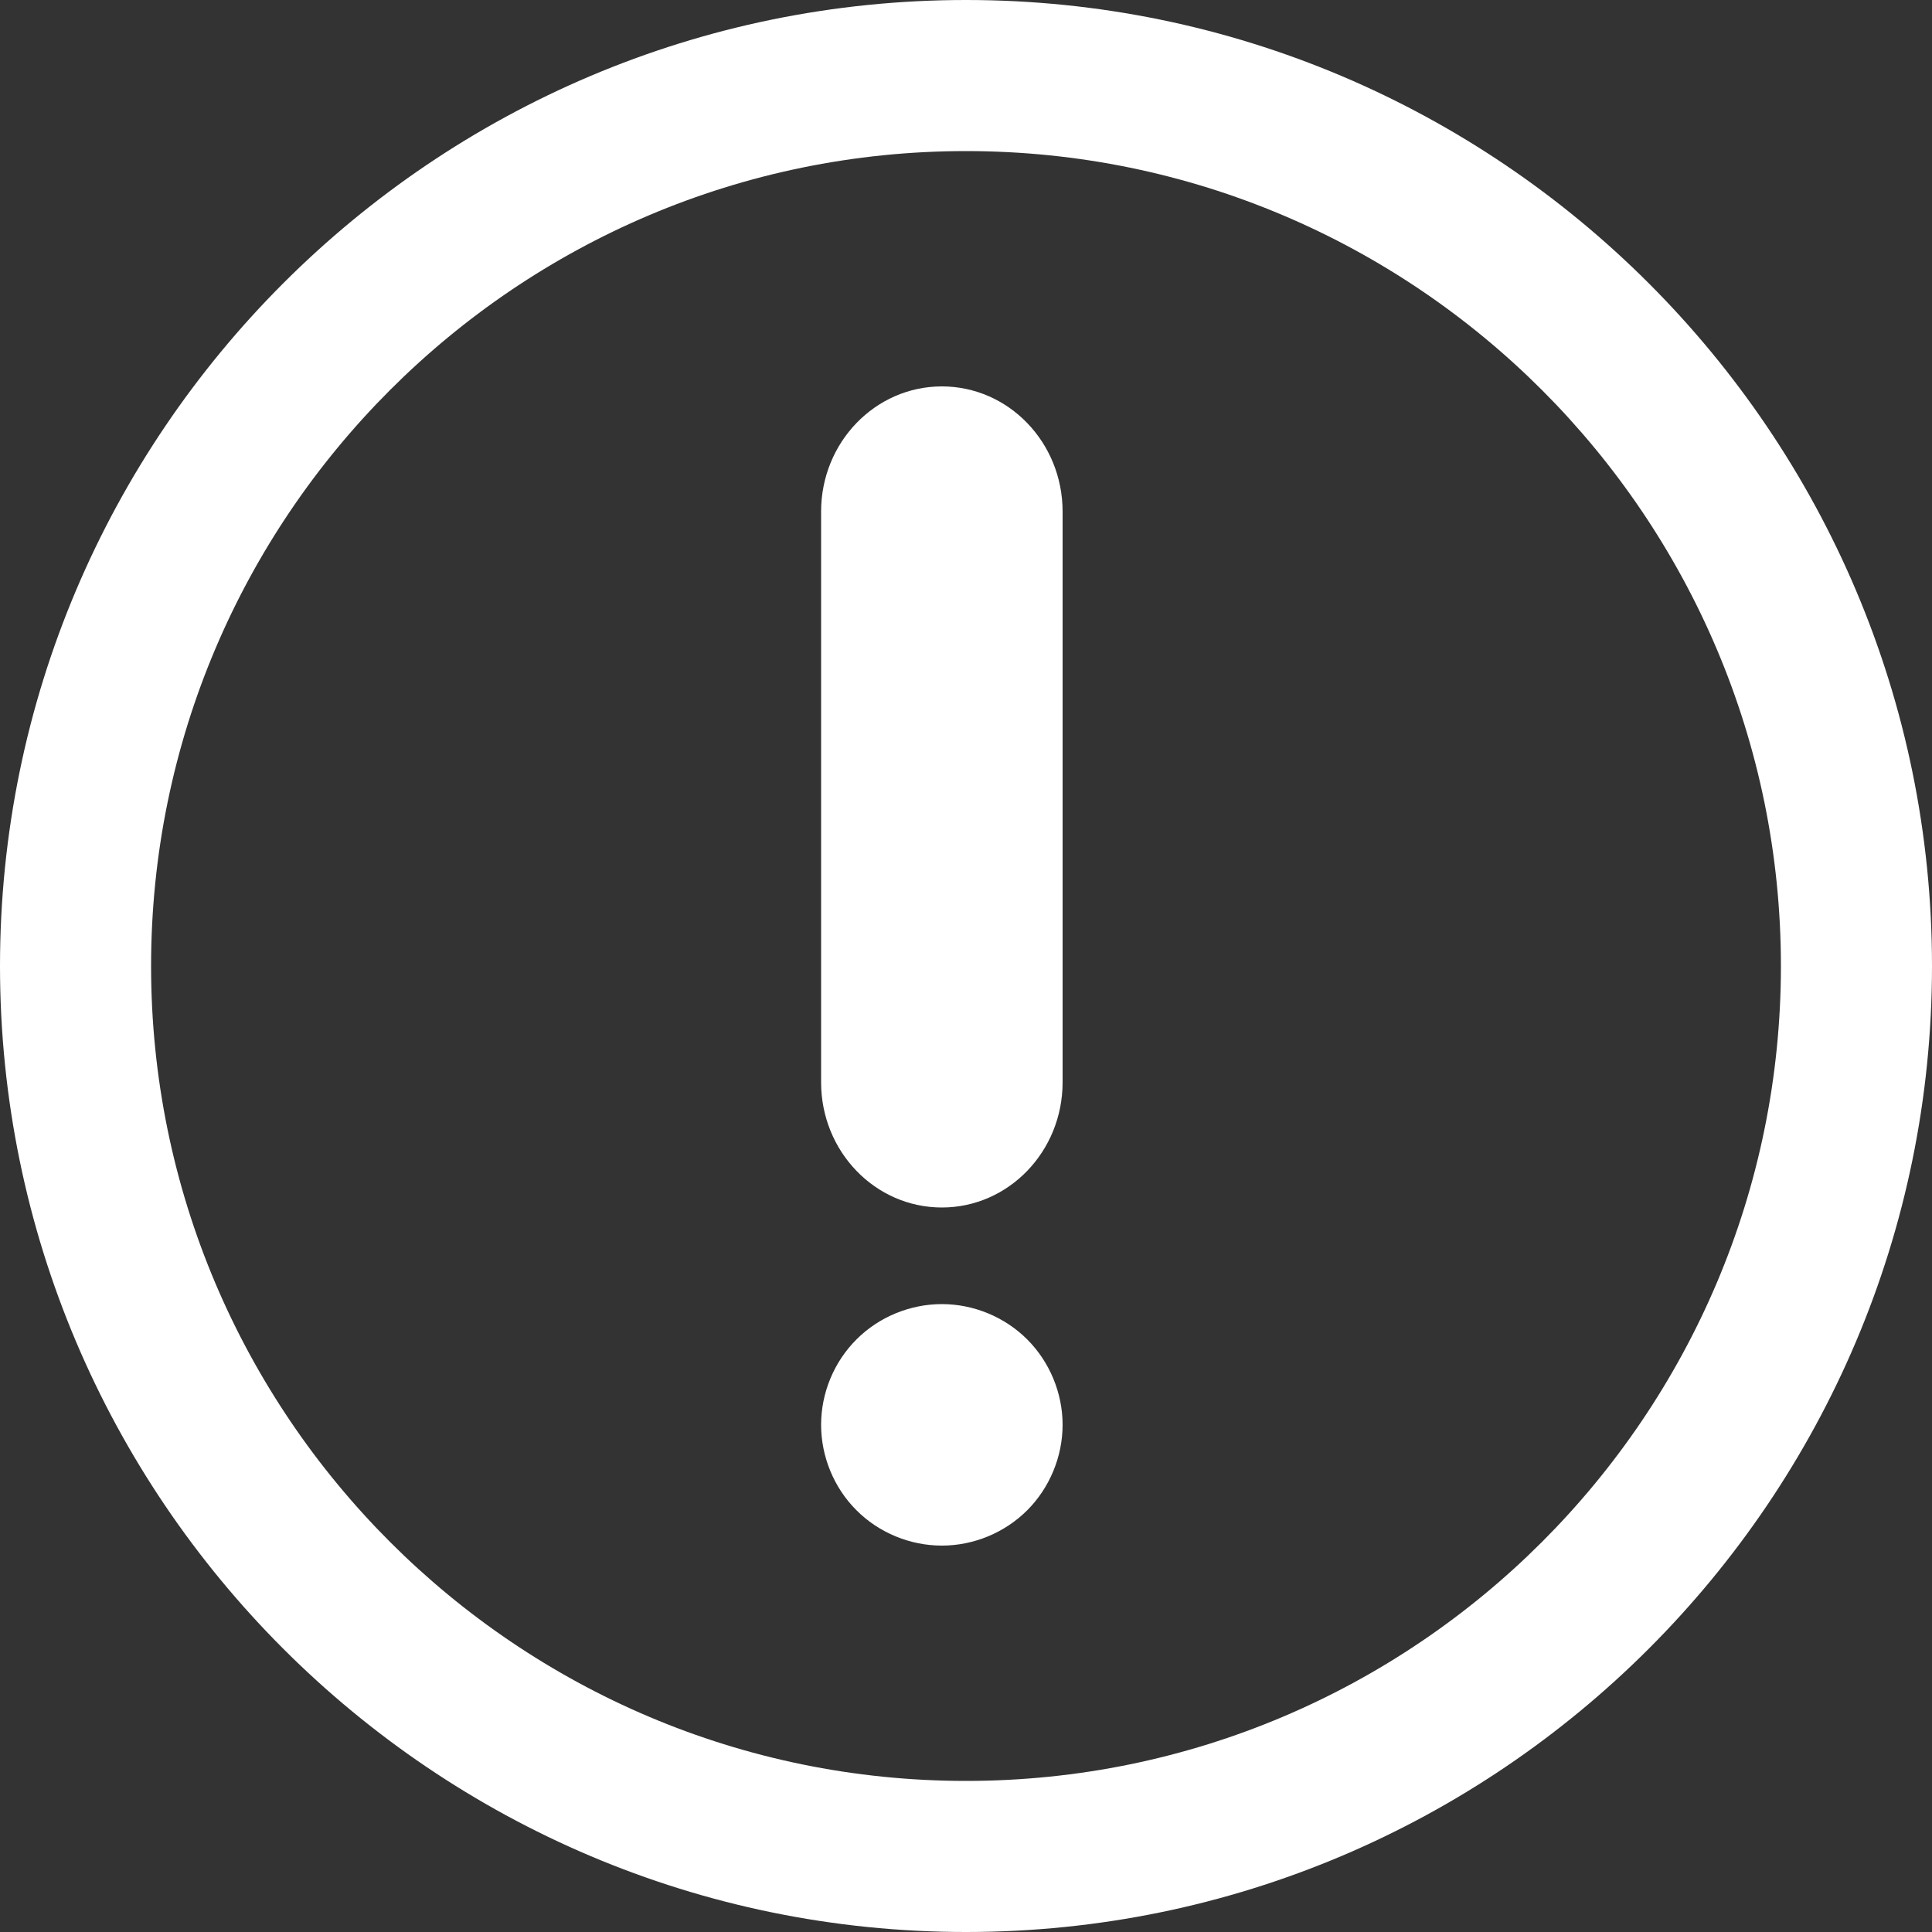<?xml version="1.0" encoding="UTF-8" standalone="no"?>
<svg width="40px" height="40px" viewBox="0 0 40 40" version="1.1" xmlns="http://www.w3.org/2000/svg" xmlns:xlink="http://www.w3.org/1999/xlink">
    <rect x="0" y="0" width="40" height="40" fill="#333333" stroke="none"/>
    <!-- Generator: Sketch 47.1 (45422) - http://www.bohemiancoding.com/sketch -->
    <title>Artboard 4</title>
    <desc>Created with Sketch.</desc>
    <defs></defs>
    <g id="Page-1" stroke="none" stroke-width="1" fill="none" fill-rule="evenodd">
        <g id="Artboard-4" fill-rule="nonzero" fill="#FFFFFF">
            <g id="exclamation-button">
                <path d="M19.5,25 C20.881,25 22,23.84 22,22.408 L22,10.592 C22,9.16 20.881,8 19.5,8 C18.119,8 17,9.16 17,10.592 L17,22.408 C17,23.84 18.119,25 19.5,25 Z" id="Shape"></path>
                <path d="M19.5,27 C18.842,27 18.196,27.266 17.732,27.732 C17.266,28.196 17,28.841 17,29.499 C17,30.157 17.266,30.804 17.732,31.268 C18.196,31.734 18.842,32 19.5,32 C20.158,32 20.802,31.734 21.268,31.268 C21.732,30.804 22,30.157 22,29.499 C22,28.841 21.732,28.196 21.268,27.732 C20.802,27.266 20.158,27 19.5,27 Z" id="Shape"></path>
                <path d="M20,0 C8.972,0 0,8.972 0,20 C0,31.028 8.972,40 20,40 C31.028,40 40,31.028 40,20 C40,8.972 31.028,0 20,0 Z M20,36.872 C10.697,36.872 3.128,29.303 3.128,20 C3.128,10.697 10.697,3.128 20,3.128 C29.303,3.128 36.872,10.697 36.872,20 C36.872,29.303 29.303,36.872 20,36.872 Z" id="Shape"></path>
            </g>
        </g>
    </g>
</svg>